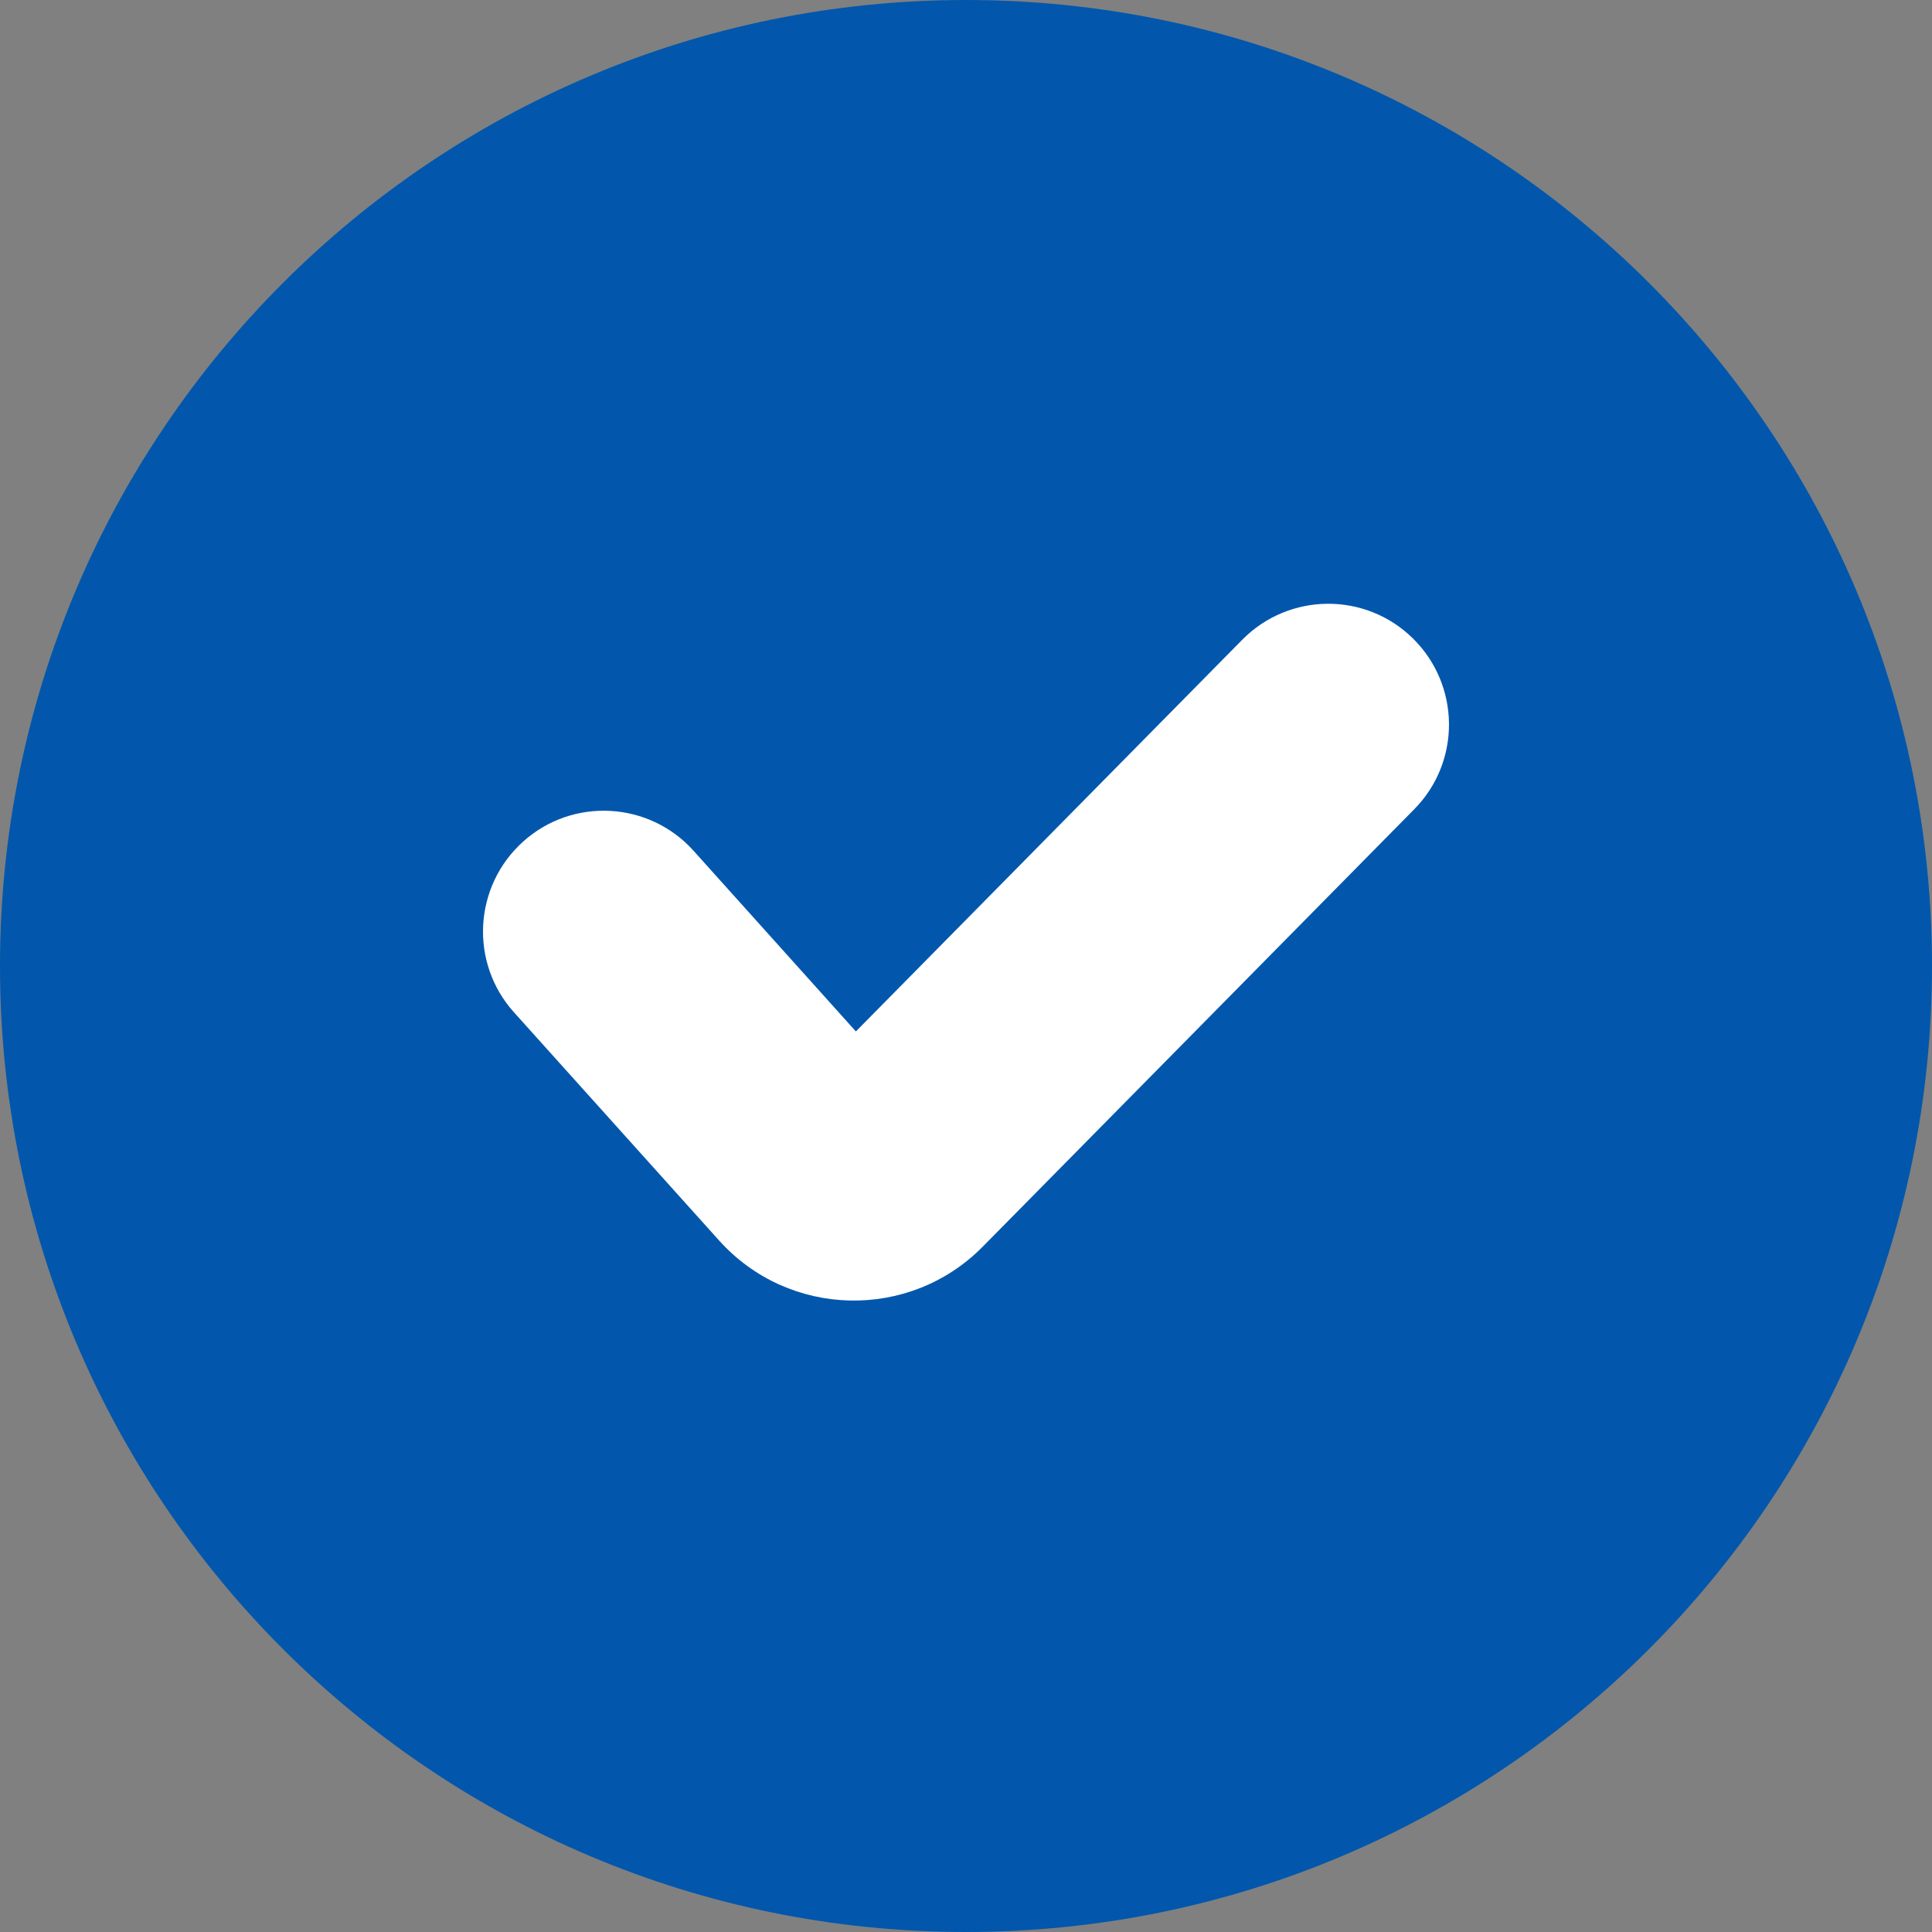 <svg width="16" height="16" viewBox="0 0 16 16" fill="none" xmlns="http://www.w3.org/2000/svg">
<rect x="0" y="0" width="16" height="16" fill="#808080" stroke="none"/>
<path d="M16 8C16 12.418 12.418 16 8 16C3.582 16 0 12.418 0 8C0 3.582 3.582 0 8 0C12.418 0 16 3.582 16 8Z" fill="#0257AC"/>
<path fill-rule="evenodd" clip-rule="evenodd" d="M11.702 5.288C12.095 5.676 12.1 6.309 11.712 6.702L8.139 10.324C7.532 10.939 6.533 10.916 5.955 10.273L4.256 8.383C3.887 7.972 3.921 7.34 4.332 6.97C4.742 6.601 5.375 6.635 5.744 7.046L7.088 8.542L10.288 5.298C10.676 4.905 11.309 4.9 11.702 5.288Z" fill="white"/>
</svg>
